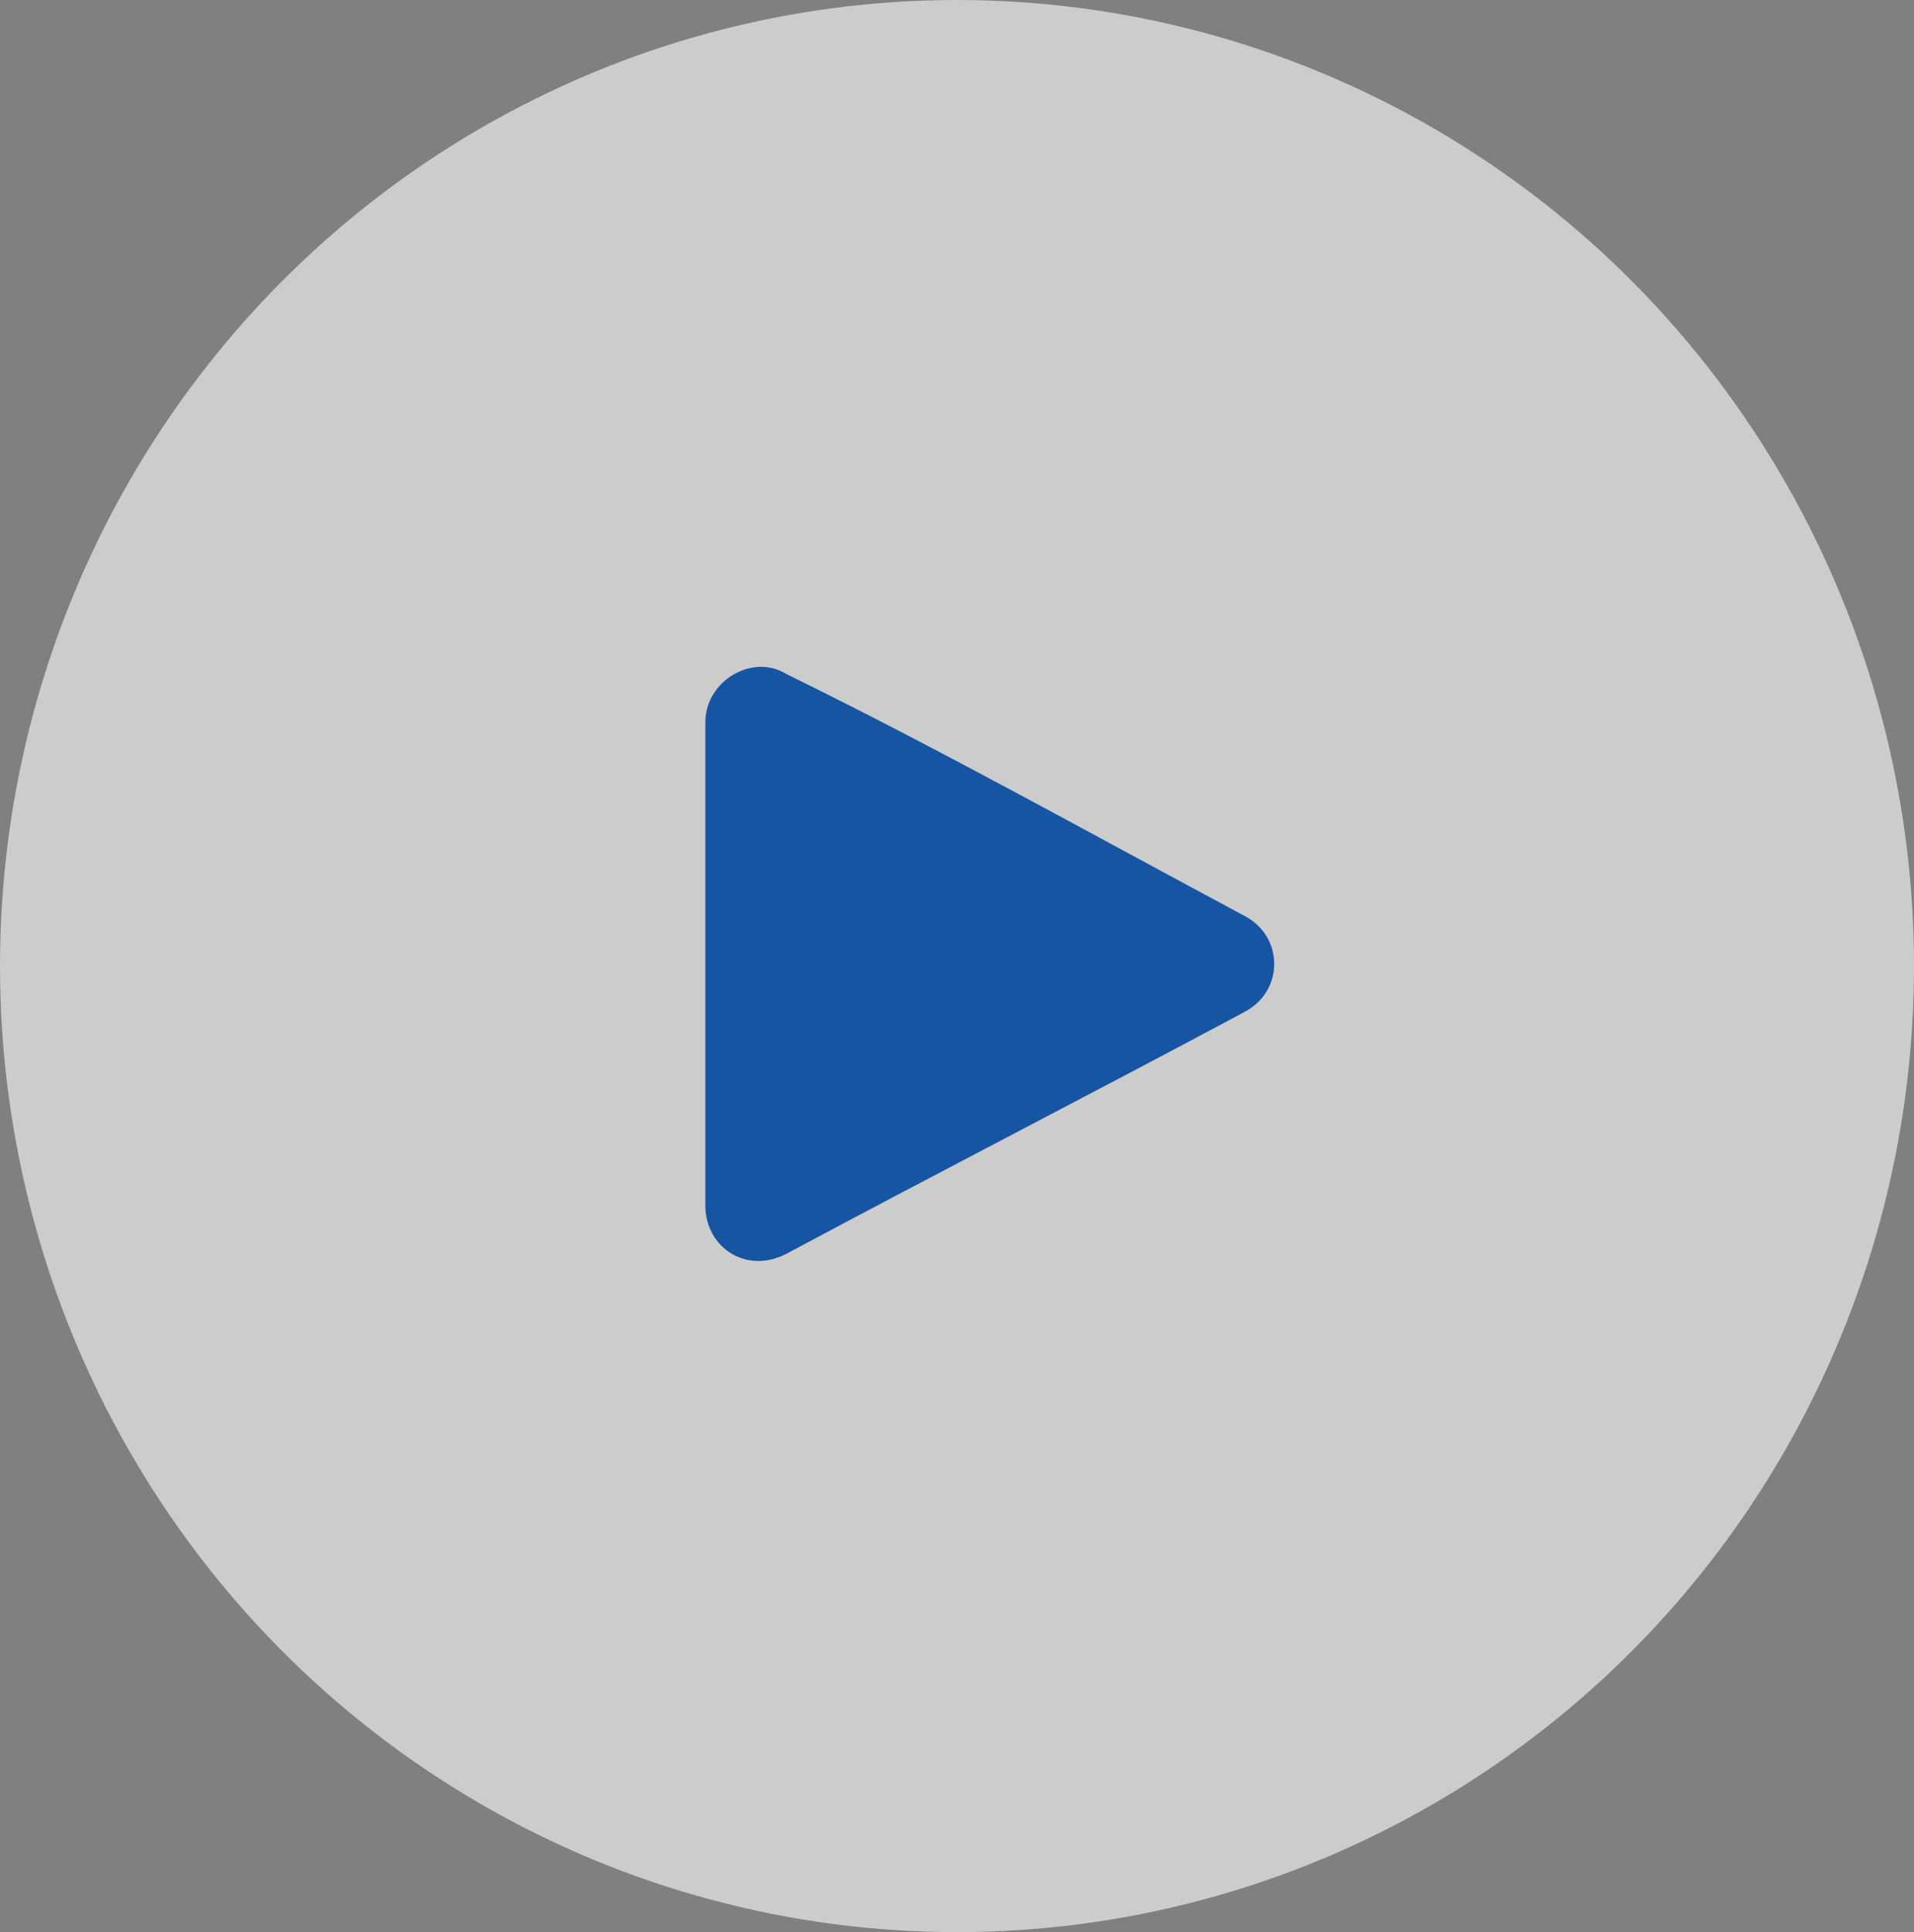 <svg width="108" height="109" viewBox="0 0 108 109" fill="none" xmlns="http://www.w3.org/2000/svg">
<rect x="0" y="0" width="108" height="109" fill="#808080" stroke="none"/>
<ellipse opacity="0.6" cx="54" cy="54.5" rx="54" ry="54.5" fill="white"/>
<path fill-rule="evenodd" clip-rule="evenodd" d="M44.359 70.74C53.096 66.066 61.453 61.781 70.19 57.106C72.469 55.937 72.469 52.821 70.19 51.652C61.453 46.978 53.096 42.303 44.359 38.018C42.46 36.849 39.801 38.408 39.801 40.745V68.014C39.801 70.351 42.08 71.909 44.359 70.74Z" fill="#1655A3"/>
</svg>
